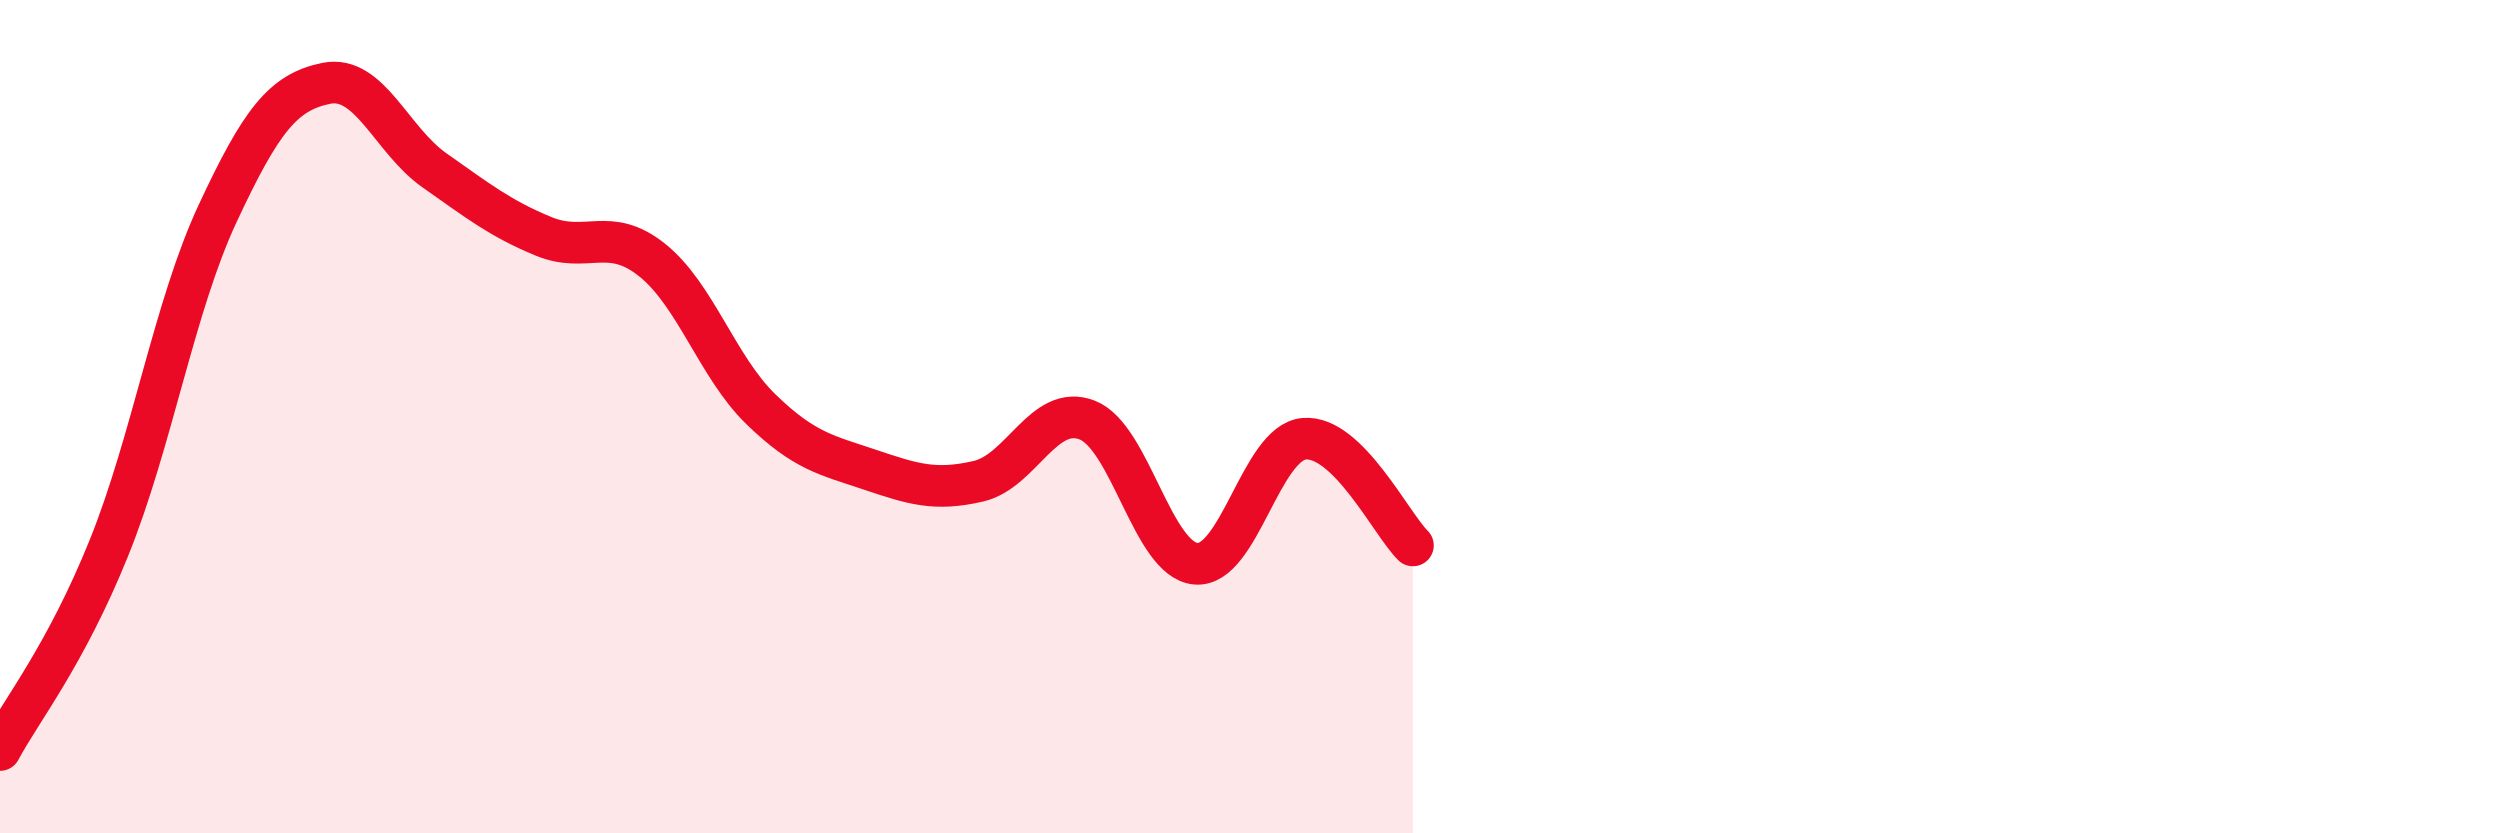 
    <svg width="60" height="20" viewBox="0 0 60 20" xmlns="http://www.w3.org/2000/svg">
      <path
        d="M 0,18 C 0.52,17.03 1.57,15.73 2.61,13.16 C 3.65,10.59 4.18,7.36 5.22,5.13 C 6.26,2.9 6.79,2.21 7.83,2 C 8.87,1.79 9.39,3.36 10.43,4.09 C 11.47,4.82 12,5.24 13.04,5.67 C 14.08,6.1 14.61,5.41 15.65,6.24 C 16.69,7.07 17.22,8.81 18.26,9.82 C 19.3,10.83 19.83,10.92 20.87,11.27 C 21.91,11.62 22.44,11.79 23.48,11.55 C 24.52,11.31 25.05,9.68 26.09,10.08 C 27.13,10.48 27.66,13.44 28.7,13.53 C 29.74,13.62 30.26,10.62 31.3,10.53 C 32.34,10.44 33.39,12.58 33.91,13.09L33.91 20L0 20Z"
        fill="#EB0A25"
        opacity="0.1"
        stroke-linecap="round"
        stroke-linejoin="round"
      />
      <path
        d="M 0,18 C 0.52,17.03 1.57,15.73 2.61,13.16 C 3.65,10.59 4.18,7.36 5.22,5.13 C 6.26,2.9 6.79,2.21 7.83,2 C 8.87,1.79 9.39,3.36 10.43,4.09 C 11.47,4.82 12,5.24 13.04,5.67 C 14.08,6.1 14.61,5.41 15.65,6.24 C 16.69,7.07 17.22,8.81 18.26,9.82 C 19.3,10.83 19.83,10.92 20.87,11.27 C 21.91,11.62 22.44,11.79 23.48,11.55 C 24.52,11.31 25.05,9.68 26.09,10.08 C 27.13,10.48 27.66,13.44 28.7,13.53 C 29.74,13.62 30.26,10.62 31.3,10.53 C 32.34,10.44 33.39,12.58 33.91,13.09"
        stroke="#EB0A25"
        stroke-width="1"
        fill="none"
        stroke-linecap="round"
        stroke-linejoin="round"
      />
    </svg>
  